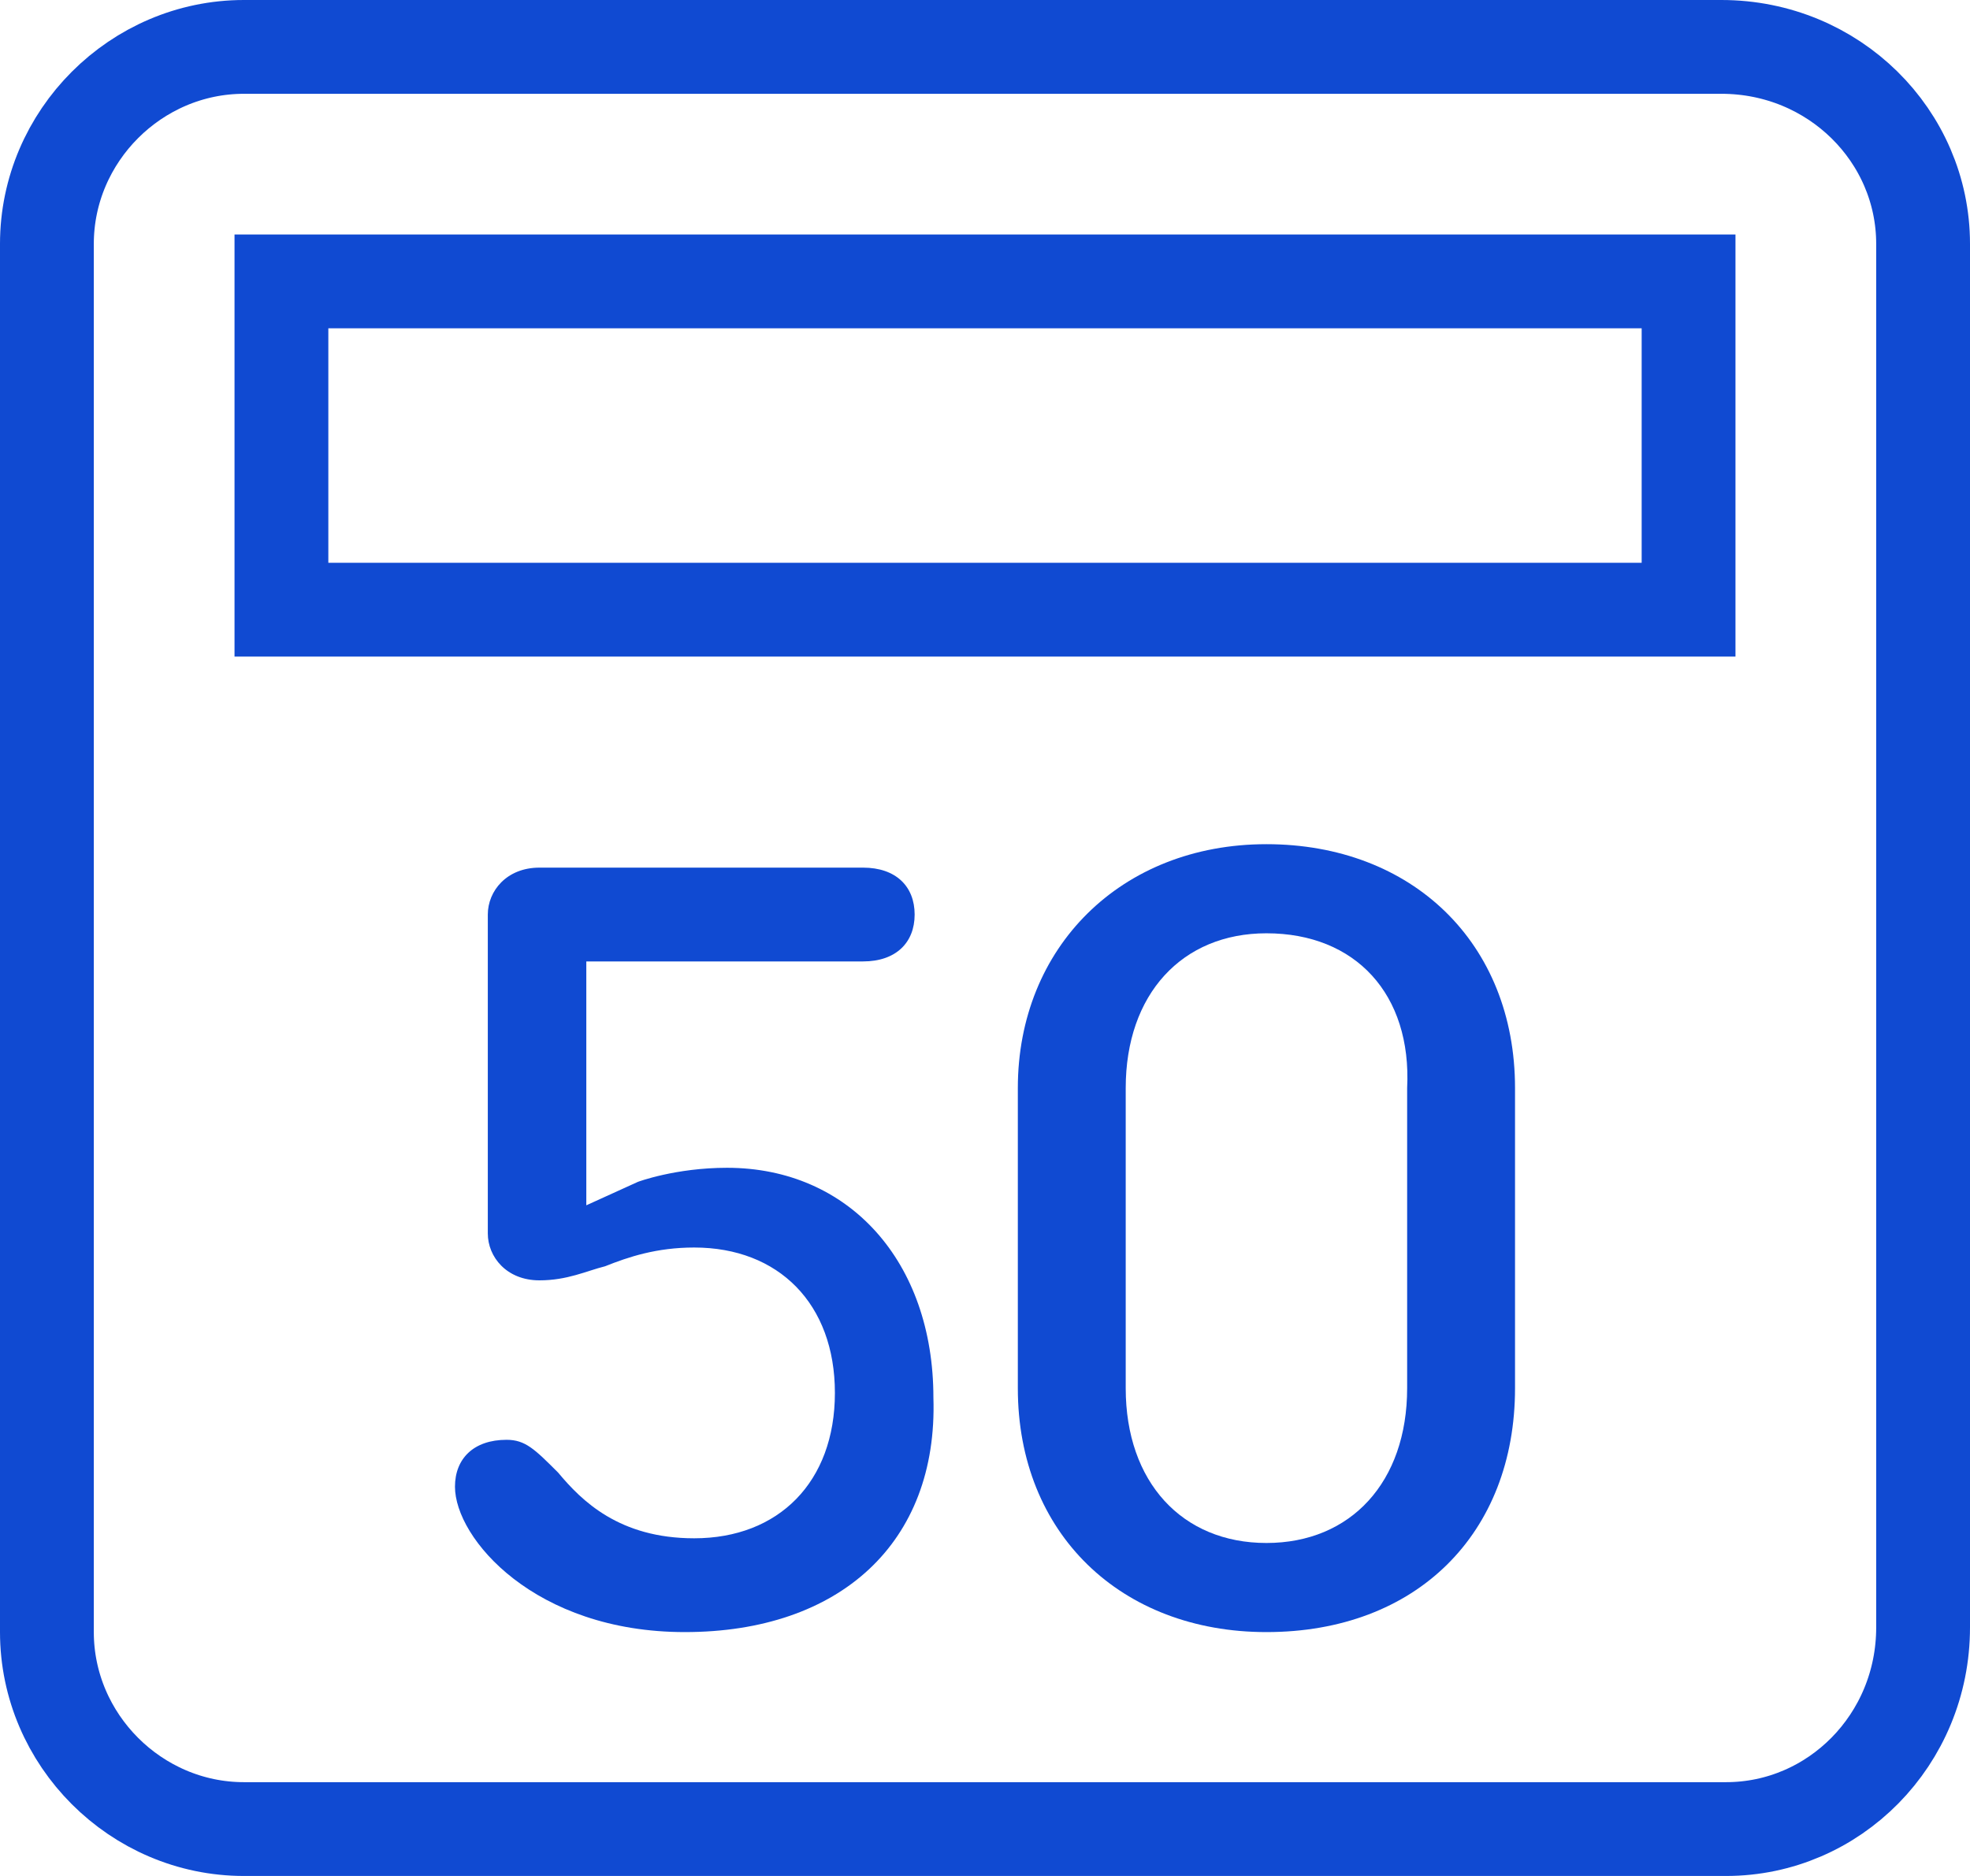 <svg fill="none" height="40" viewBox="0 0 42 40" width="42" xmlns="http://www.w3.org/2000/svg"><path d="m36.8 39h-31.6c-2.3 0-4.2-1.9-4.2-4.2v-29.6c0-2.3 1.9-4.2 4.2-4.2h31.5c2.4 0 4.3 1.9 4.3 4.2v29.5c0 2.4-1.9 4.3-4.2 4.3z" stroke="#104ad2" stroke-miterlimit="10" stroke-width="2"/><path d="m36 13v-7h-30v7z" stroke="#104ad2" stroke-miterlimit="10" stroke-width="2"/><g fill="#104ad2"><path d="m14.6 34.8c-3.2 0-4.9-2-4.9-3.1 0-.6.4-1 1.1-1 .4 0 .6.2 1.1.7.5.6 1.3 1.4 2.9 1.4 1.8 0 3-1.2 3-3.1s-1.2-3.1-3-3.1c-.8 0-1.4.2-1.9.4-.4.1-.8.3-1.4.3-.7 0-1.1-.5-1.1-1v-6.8c0-.5.4-1 1.1-1h6.9c.7 0 1.1.4 1.1 1s-.4 1-1.1 1h-5.9v5.2l1.1-.5s.8-.3 1.9-.3c2.6 0 4.4 2 4.4 4.9.1 3.1-2 5-5.3 5z"/><path d="m27 34.8c-3.1 0-5.3-2.1-5.3-5.2v-6.4c0-3 2.2-5.2 5.3-5.2s5.3 2.1 5.3 5.2v6.4c0 3.1-2.1 5.2-5.3 5.2zm0-14.9c-1.8 0-3 1.3-3 3.3v6.4c0 2 1.2 3.3 3 3.3s3-1.3 3-3.3v-6.4c.1-2-1.1-3.3-3-3.3z"/></g></svg>